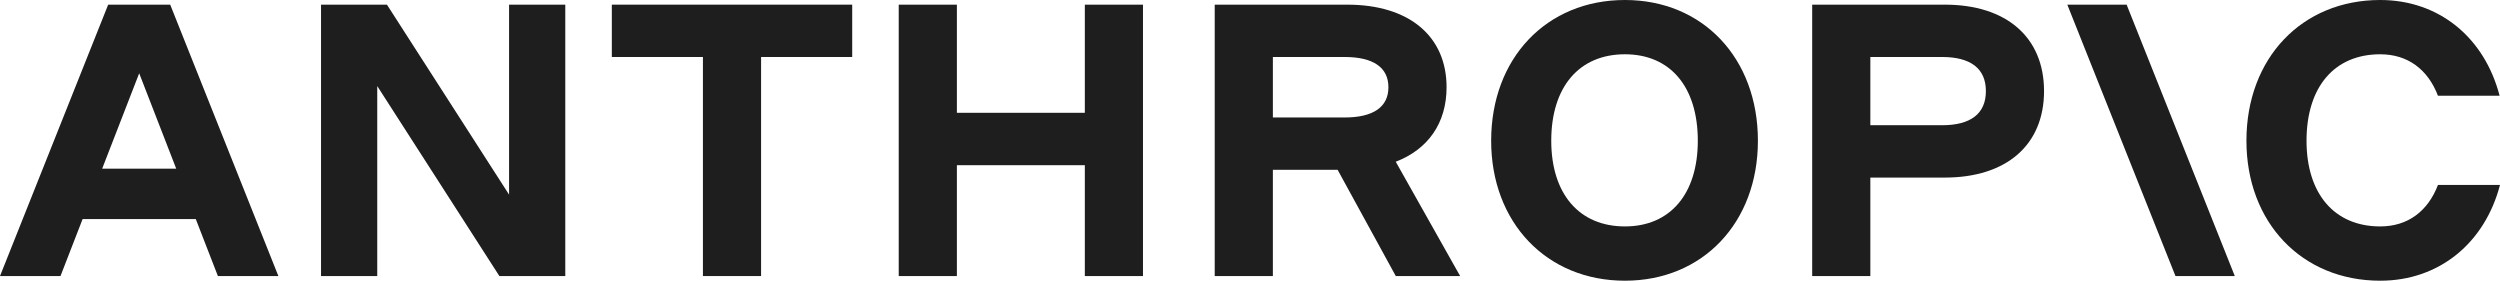 <svg xmlns="http://www.w3.org/2000/svg" width="1024.2" height="115" viewBox="0 0 1024.2 115"><defs><style>.a{fill:#1e1e1e;}</style></defs><path class="a" d="M250.649,23.349h37.328V113.094h23.825V23.349H349.13V1.906H250.649Z"/><path class="a" d="M208.557,79.738,158.522,1.906H131.519V113.094h23.032V35.262l50.035,77.832h27.002V1.906H208.557Z"/><path class="a" d="M444.434,46.222H392.017V1.906H368.191V113.094h23.826V67.666h52.417V113.094H468.26V1.906H444.434Z"/><path class="a" d="M44.316,1.906,0,113.094H24.779l9.063-23.349H80.206L89.268,113.094h24.779L69.731,1.906ZM41.858,69.095l15.166-39.075L72.19,69.095Z"/><path class="a" d="M665.698,0c-32.086,0-54.8,23.826-54.8,57.659,0,33.515,22.714,57.341,54.8,57.341,31.926,0,54.482-23.826,54.482-57.341C720.18,23.826,697.624,0,665.698,0Zm0,92.762c-18.744,0-30.18-13.342-30.18-35.104,0-22.079,11.436-35.421,30.18-35.421,18.584,0,29.861,13.342,29.861,35.421C695.559,79.42,684.282,92.762,665.698,92.762Z"/><path class="a" d="M998.785,75.767c-4.13,10.801-12.39,16.996-23.668,16.996-18.743,0-30.179-13.342-30.179-35.104,0-22.079,11.436-35.421,30.179-35.421,11.278,0,19.538,6.195,23.668,16.996h25.255C1017.85,15.408,999.261,0,975.117,0c-32.085,0-54.799,23.826-54.799,57.659C920.318,91.174,943.032,115,975.117,115,999.42,115,1018,99.434,1024.2,75.767Z"/><path class="a" d="M846.934,1.906,891.25,113.094h24.302L871.236,1.906Z"/><path class="a" d="M796.74,1.906H742.417V113.094h23.826V72.749H796.74c25.256,0,40.663-13.342,40.663-35.421S821.996,1.906,796.74,1.906Zm-1.112,49.399H766.243V23.349h29.385c11.755,0,17.949,4.765,17.949,13.978S807.383,51.305,795.628,51.305Z"/><path class="a" d="M592.631,35.739c0-20.967-15.407-33.833-40.663-33.833H497.645V113.094h23.826V69.572h26.525l23.827,43.522h26.368L571.807,66.257C585.05,61.166,592.631,50.446,592.631,35.739Zm-71.16-12.39h29.385c11.754,0,17.949,4.289,17.949,12.39s-6.195,12.39-17.949,12.39H521.471Z"/></svg>